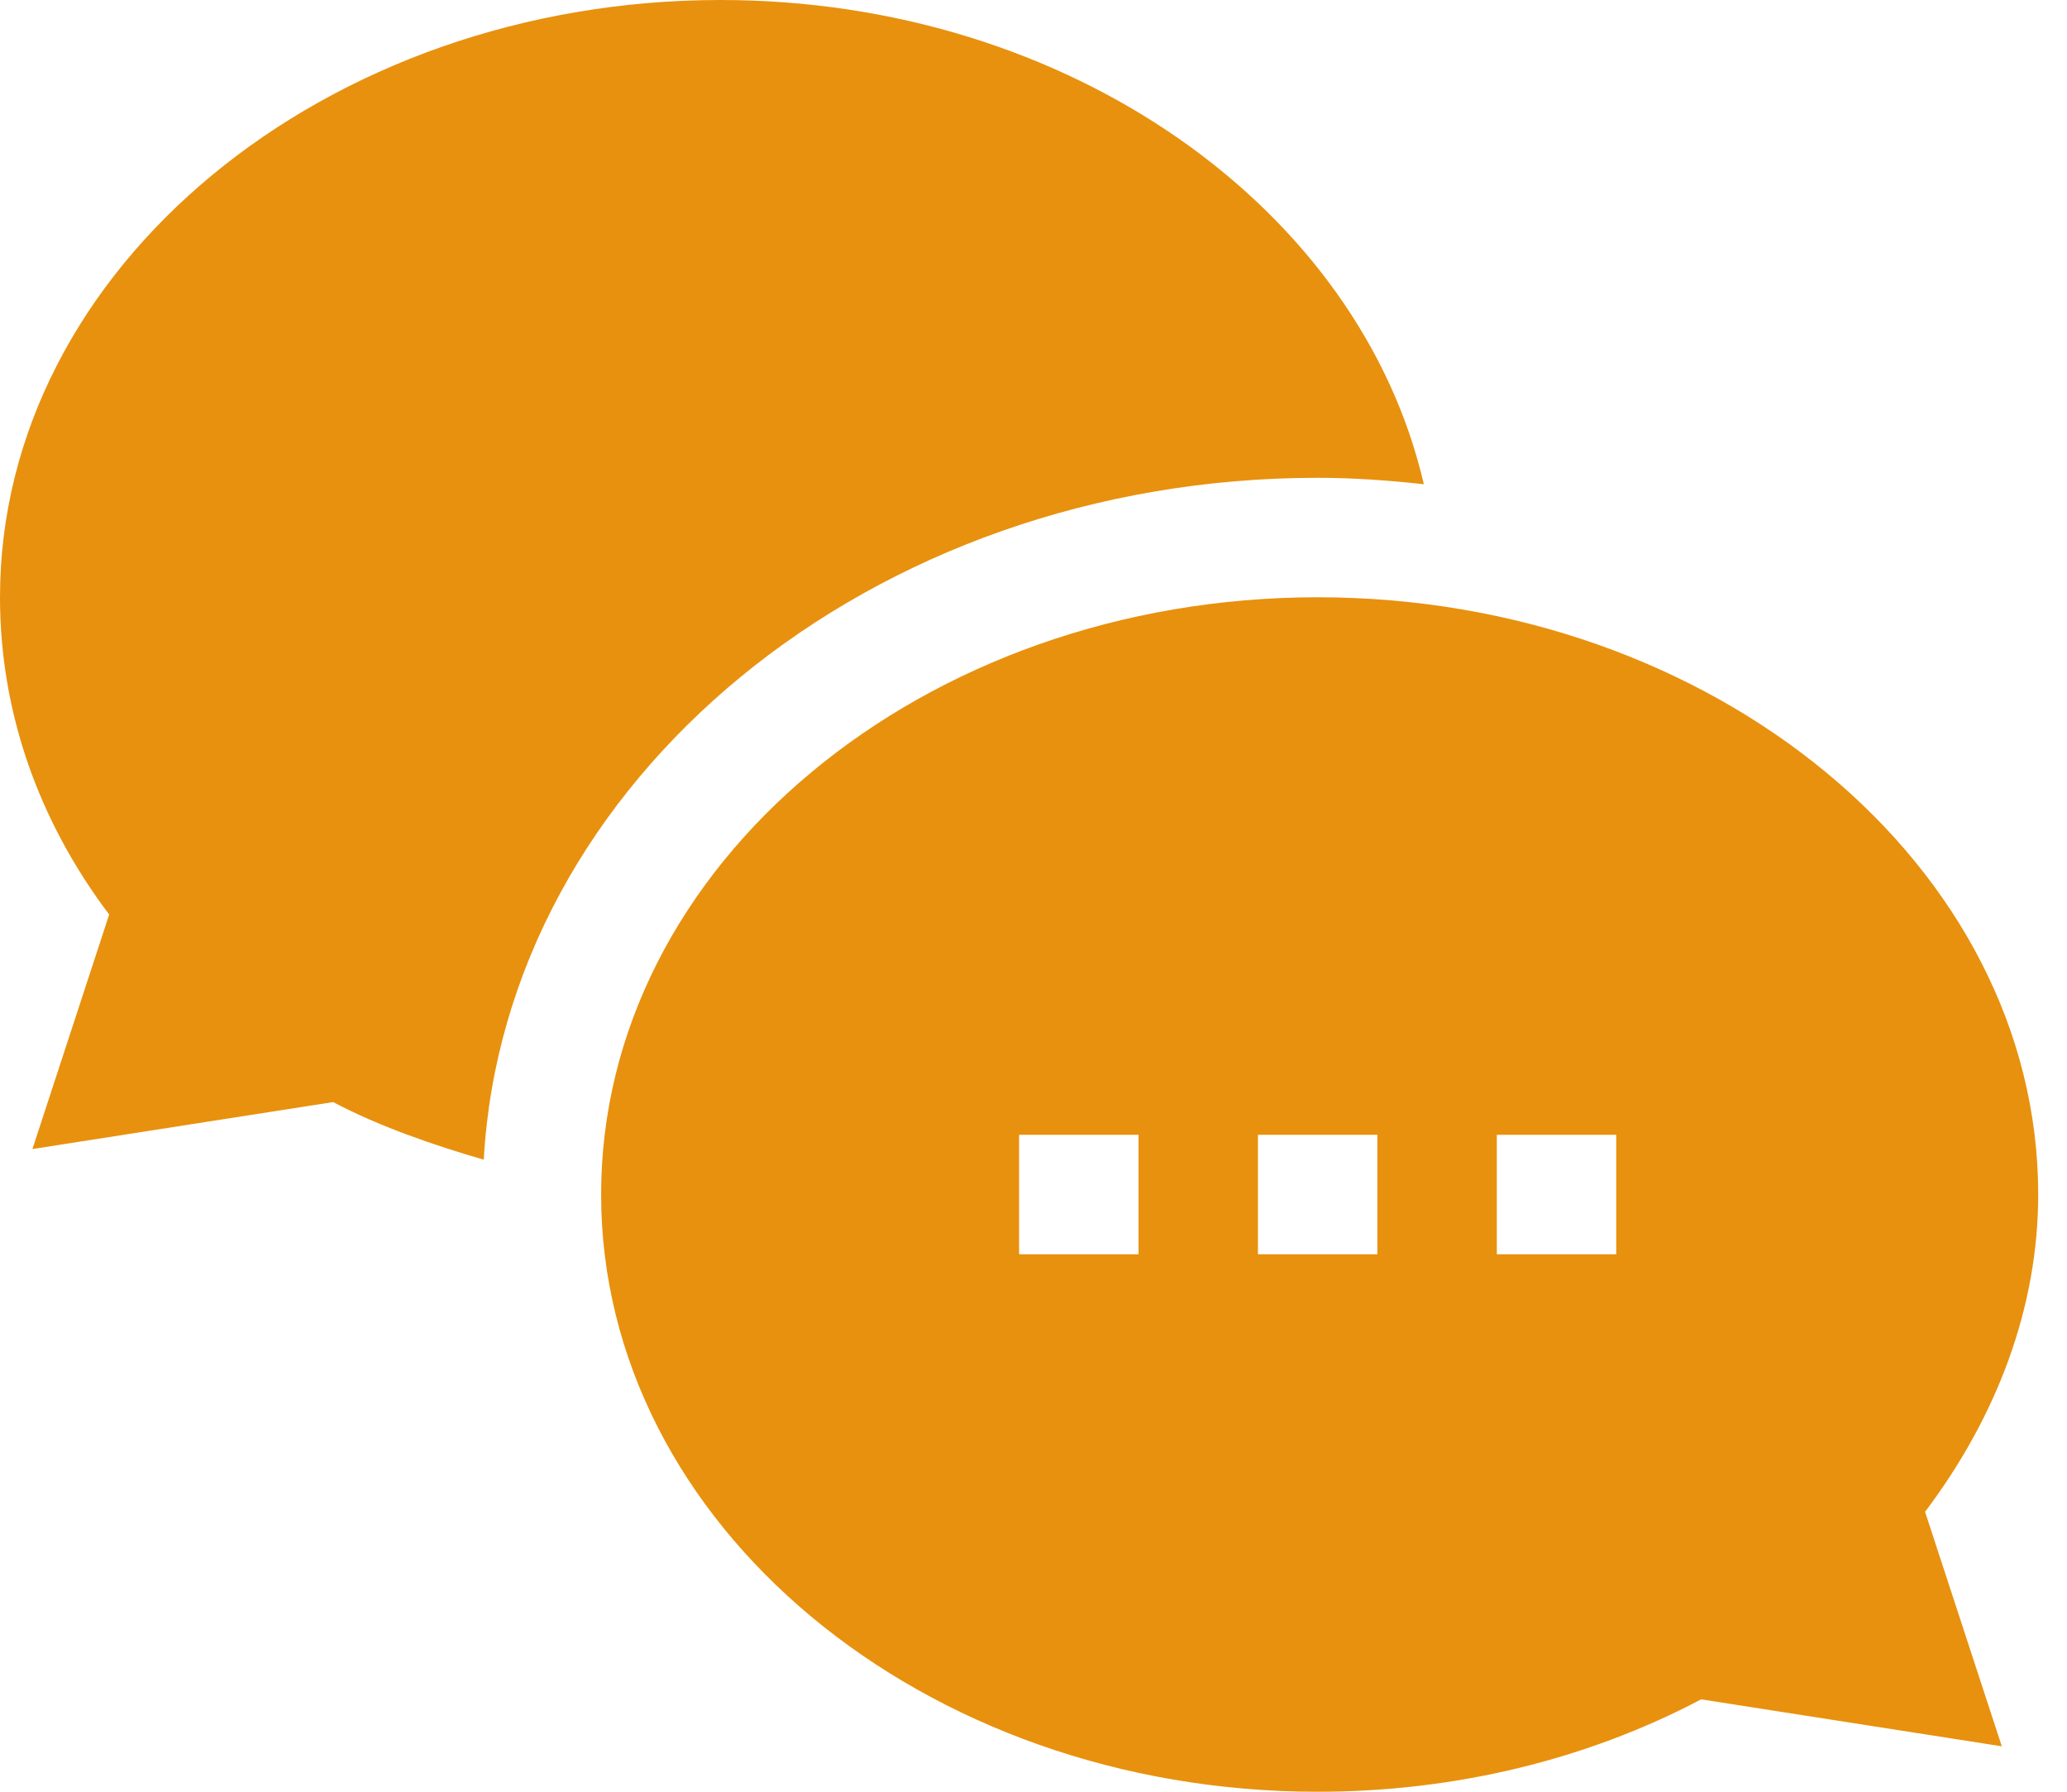 <svg width="60" height="52" viewBox="0 0 60 52" fill="none" xmlns="http://www.w3.org/2000/svg">
<path d="M38.249 13.867C39.295 13.867 40.319 13.943 41.33 14.053C39.484 6.061 31.039 0 20.916 0C9.446 0 0 7.776 0 17.333C0 20.622 1.09 23.786 3.169 26.542L0.941 33.348L9.669 31.985C11.009 32.692 12.562 33.226 14.042 33.657C14.662 22.658 25.267 13.867 38.249 13.867Z" fill="#E8910E"/>
<path d="M38.249 17.334C26.779 17.334 17.449 25.11 17.449 34.667C17.449 44.224 26.779 52.001 38.249 52.001C42.22 52.001 46.052 51.075 49.38 49.319L58.108 50.682L55.88 43.876C57.959 41.12 59.164 37.956 59.164 34.667C59.164 25.11 49.718 17.334 38.249 17.334ZM33.049 36.401H29.582V32.934H33.049V36.401ZM39.982 36.401H36.515V32.934H39.982V36.401ZM46.915 36.401H43.449V32.934H46.915V36.401Z" fill="#E8910E"/>
</svg>
